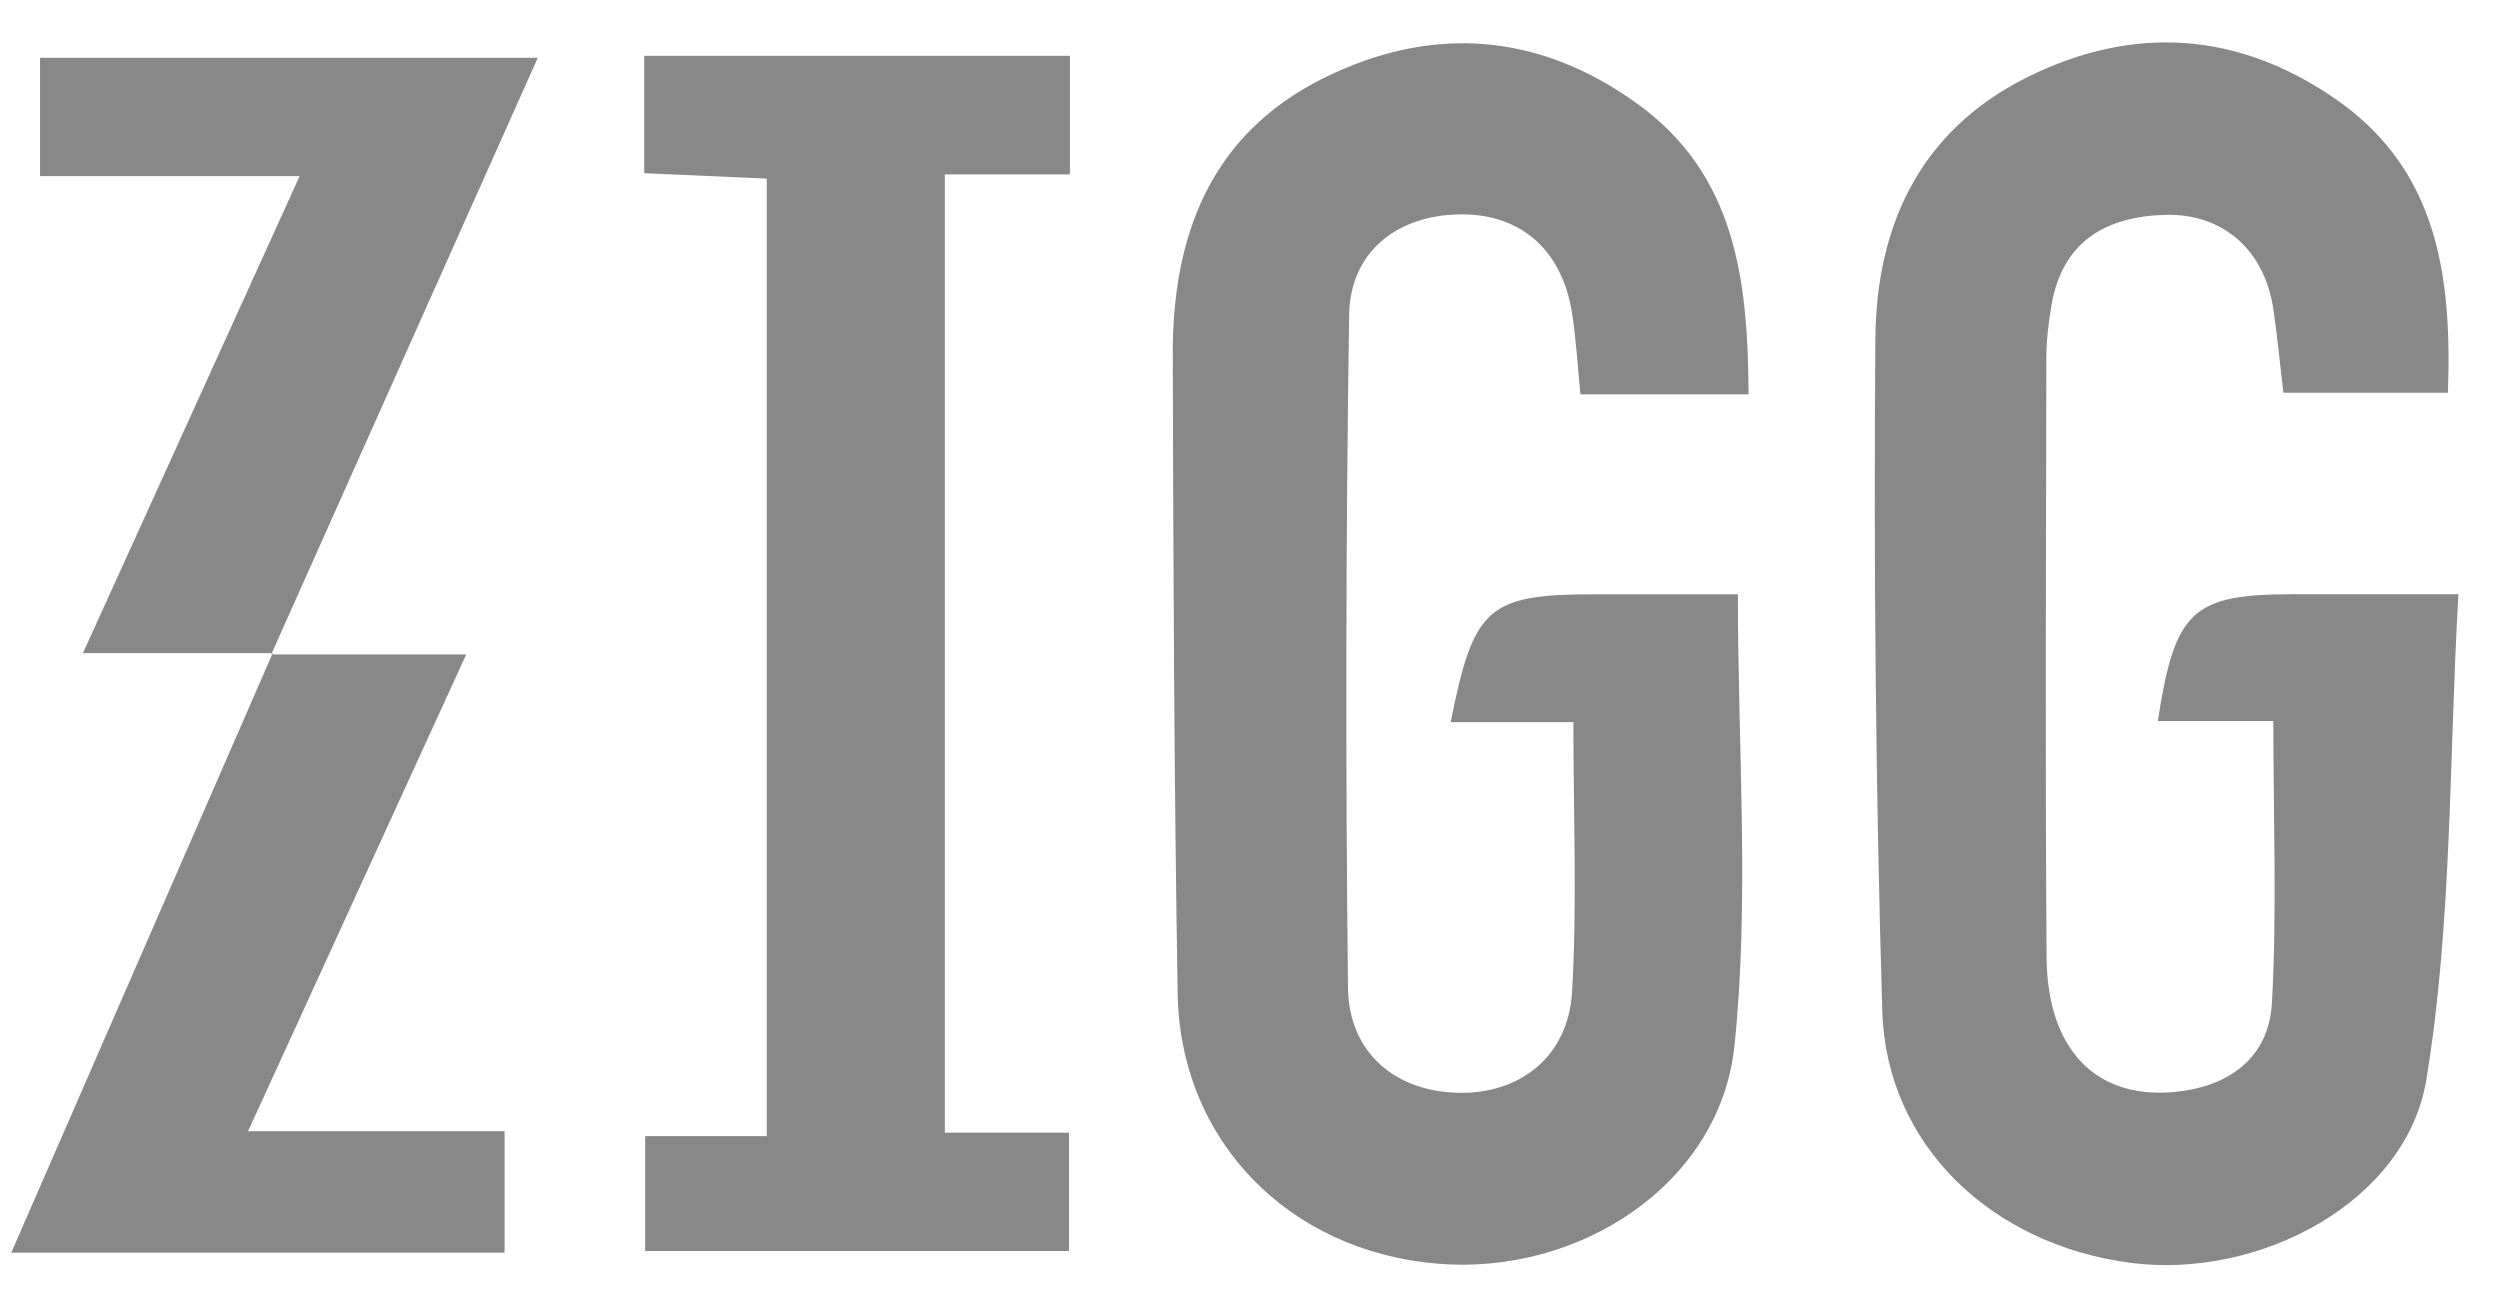 <svg width="54" height="28" viewBox="0 0 54 28" fill="none" xmlns="http://www.w3.org/2000/svg">
<path d="M43.787 1.669C46.09 0.524 48.351 0.688 50.45 2.14C52.639 3.653 52.968 5.936 52.875 8.483H49.321C49.252 7.898 49.194 7.292 49.106 6.69C48.923 5.418 48.031 4.606 46.766 4.641C45.49 4.675 44.548 5.215 44.313 6.588C44.248 6.964 44.202 7.349 44.201 7.73C44.194 12.044 44.176 16.357 44.206 20.671C44.22 22.654 45.253 23.73 46.932 23.59C48.113 23.491 49.008 22.872 49.074 21.66C49.183 19.665 49.104 17.66 49.104 15.574H46.609C46.977 13.18 47.353 12.836 49.534 12.835C50.581 12.834 51.628 12.835 53.102 12.835C52.895 16.43 52.968 19.928 52.409 23.321C51.974 25.968 48.792 27.637 46.027 27.278C43.007 26.886 40.743 24.724 40.657 21.837C40.513 17 40.471 12.157 40.508 7.318C40.527 4.887 41.463 2.825 43.787 1.669ZM28.584 1.69C30.92 0.531 33.231 0.698 35.369 2.243C37.485 3.772 37.756 6.029 37.769 8.518H34.137C34.074 7.885 34.044 7.317 33.955 6.758C33.736 5.379 32.827 4.603 31.508 4.631C30.163 4.659 29.16 5.446 29.141 6.809C29.07 11.65 29.061 16.493 29.117 21.334C29.134 22.767 30.177 23.602 31.562 23.605C32.861 23.609 33.877 22.802 33.957 21.421C34.067 19.522 33.986 17.611 33.985 15.598H31.335C31.83 13.101 32.141 12.836 34.472 12.836C35.515 12.835 36.559 12.836 37.538 12.836C37.538 16.202 37.792 19.422 37.465 22.583C37.155 25.575 34.112 27.556 31.04 27.295C27.828 27.021 25.488 24.635 25.437 21.456C25.362 16.852 25.343 12.248 25.332 7.644C25.326 5.08 26.154 2.897 28.584 1.69ZM10.07 14.137C8.463 17.649 6.95 20.956 5.358 24.434H10.899V27.057H0.243C2.147 22.692 4.013 18.414 5.878 14.137H10.07ZM23.11 3.767H20.408V24.466H23.09V27.021H13.936V24.541H16.562V3.857C15.701 3.819 14.86 3.783 13.916 3.741V1.206H23.11V3.767ZM5.89 14.109C5.886 14.118 5.882 14.127 5.878 14.137H5.858L5.871 14.108H5.892L5.89 14.109ZM5.871 14.108H1.791C3.349 10.681 4.857 7.36 6.472 3.805H0.865V1.249H11.616C9.677 5.589 7.774 9.849 5.871 14.108Z" fill="#888888"/>
</svg>
